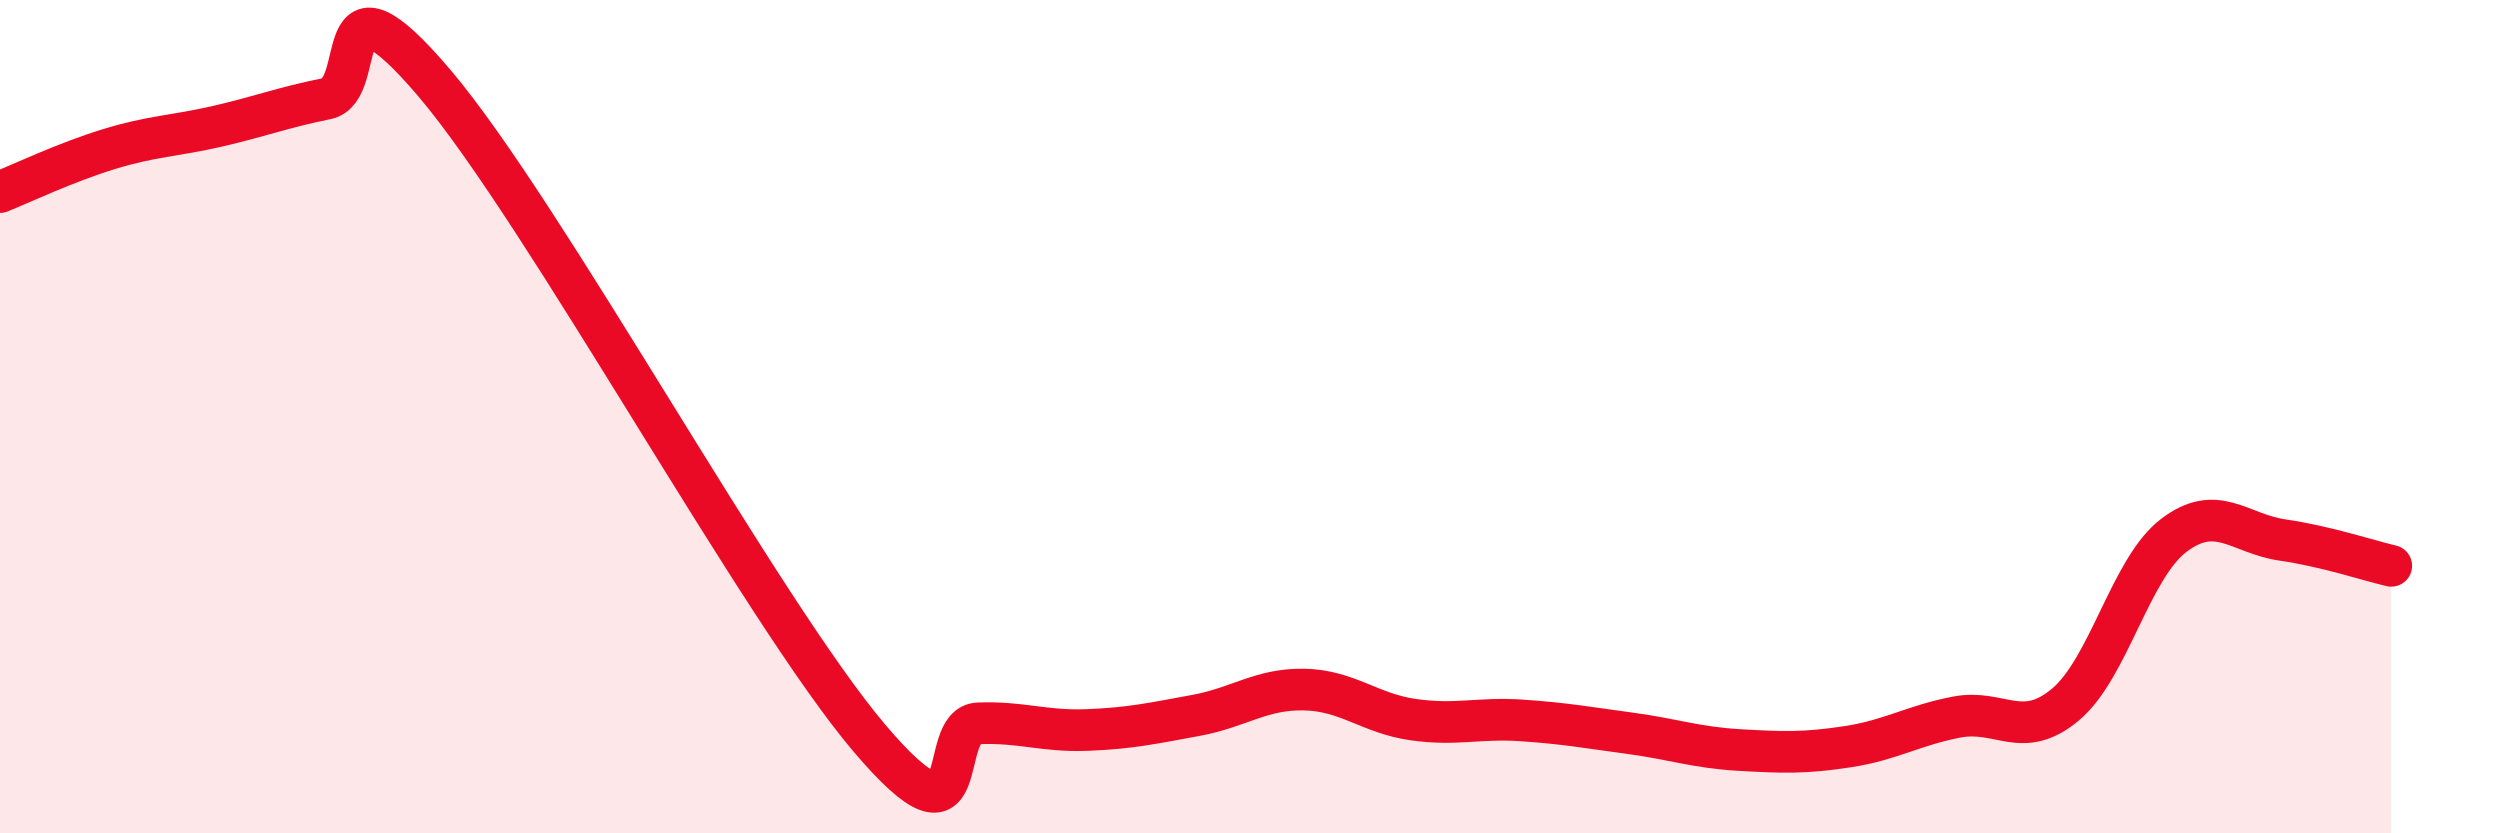 
    <svg width="60" height="20" viewBox="0 0 60 20" xmlns="http://www.w3.org/2000/svg">
      <path
        d="M 0,4.61 C 0.52,4.4 1.57,3.9 2.61,3.58 C 3.65,3.26 4.18,3.27 5.22,3.03 C 6.26,2.79 6.79,2.58 7.83,2.37 C 8.87,2.16 7.82,-1.07 10.43,2 C 13.04,5.07 18.26,14.65 20.87,17.72 C 23.48,20.79 22.44,17.4 23.48,17.36 C 24.52,17.32 25.05,17.56 26.09,17.52 C 27.13,17.48 27.66,17.36 28.7,17.17 C 29.74,16.98 30.26,16.53 31.3,16.55 C 32.34,16.57 32.87,17.12 33.91,17.27 C 34.95,17.42 35.48,17.22 36.52,17.29 C 37.56,17.36 38.09,17.46 39.13,17.6 C 40.17,17.74 40.7,17.94 41.74,18 C 42.78,18.06 43.31,18.08 44.35,17.92 C 45.39,17.76 45.92,17.41 46.96,17.21 C 48,17.01 48.53,17.78 49.57,16.91 C 50.61,16.04 51.13,13.64 52.17,12.85 C 53.21,12.06 53.74,12.81 54.78,12.96 C 55.82,13.11 56.87,13.46 57.39,13.58L57.39 20L0 20Z"
        fill="#EB0A25"
        opacity="0.1"
        stroke-linecap="round"
        stroke-linejoin="round"
      />
      <path
        d="M 0,4.61 C 0.52,4.4 1.57,3.9 2.61,3.58 C 3.65,3.26 4.18,3.27 5.22,3.03 C 6.26,2.79 6.79,2.58 7.83,2.37 C 8.87,2.16 7.82,-1.07 10.43,2 C 13.04,5.07 18.26,14.65 20.87,17.72 C 23.48,20.79 22.44,17.4 23.48,17.36 C 24.52,17.32 25.05,17.56 26.09,17.52 C 27.13,17.48 27.66,17.36 28.7,17.17 C 29.74,16.98 30.26,16.53 31.3,16.55 C 32.34,16.57 32.87,17.12 33.91,17.27 C 34.95,17.42 35.48,17.22 36.52,17.29 C 37.56,17.36 38.09,17.46 39.13,17.6 C 40.17,17.74 40.7,17.94 41.74,18 C 42.78,18.06 43.31,18.08 44.35,17.92 C 45.39,17.76 45.92,17.41 46.96,17.21 C 48,17.01 48.53,17.78 49.57,16.91 C 50.61,16.04 51.13,13.64 52.17,12.85 C 53.21,12.06 53.74,12.81 54.78,12.96 C 55.82,13.11 56.87,13.46 57.39,13.58"
        stroke="#EB0A25"
        stroke-width="1"
        fill="none"
        stroke-linecap="round"
        stroke-linejoin="round"
      />
    </svg>
  